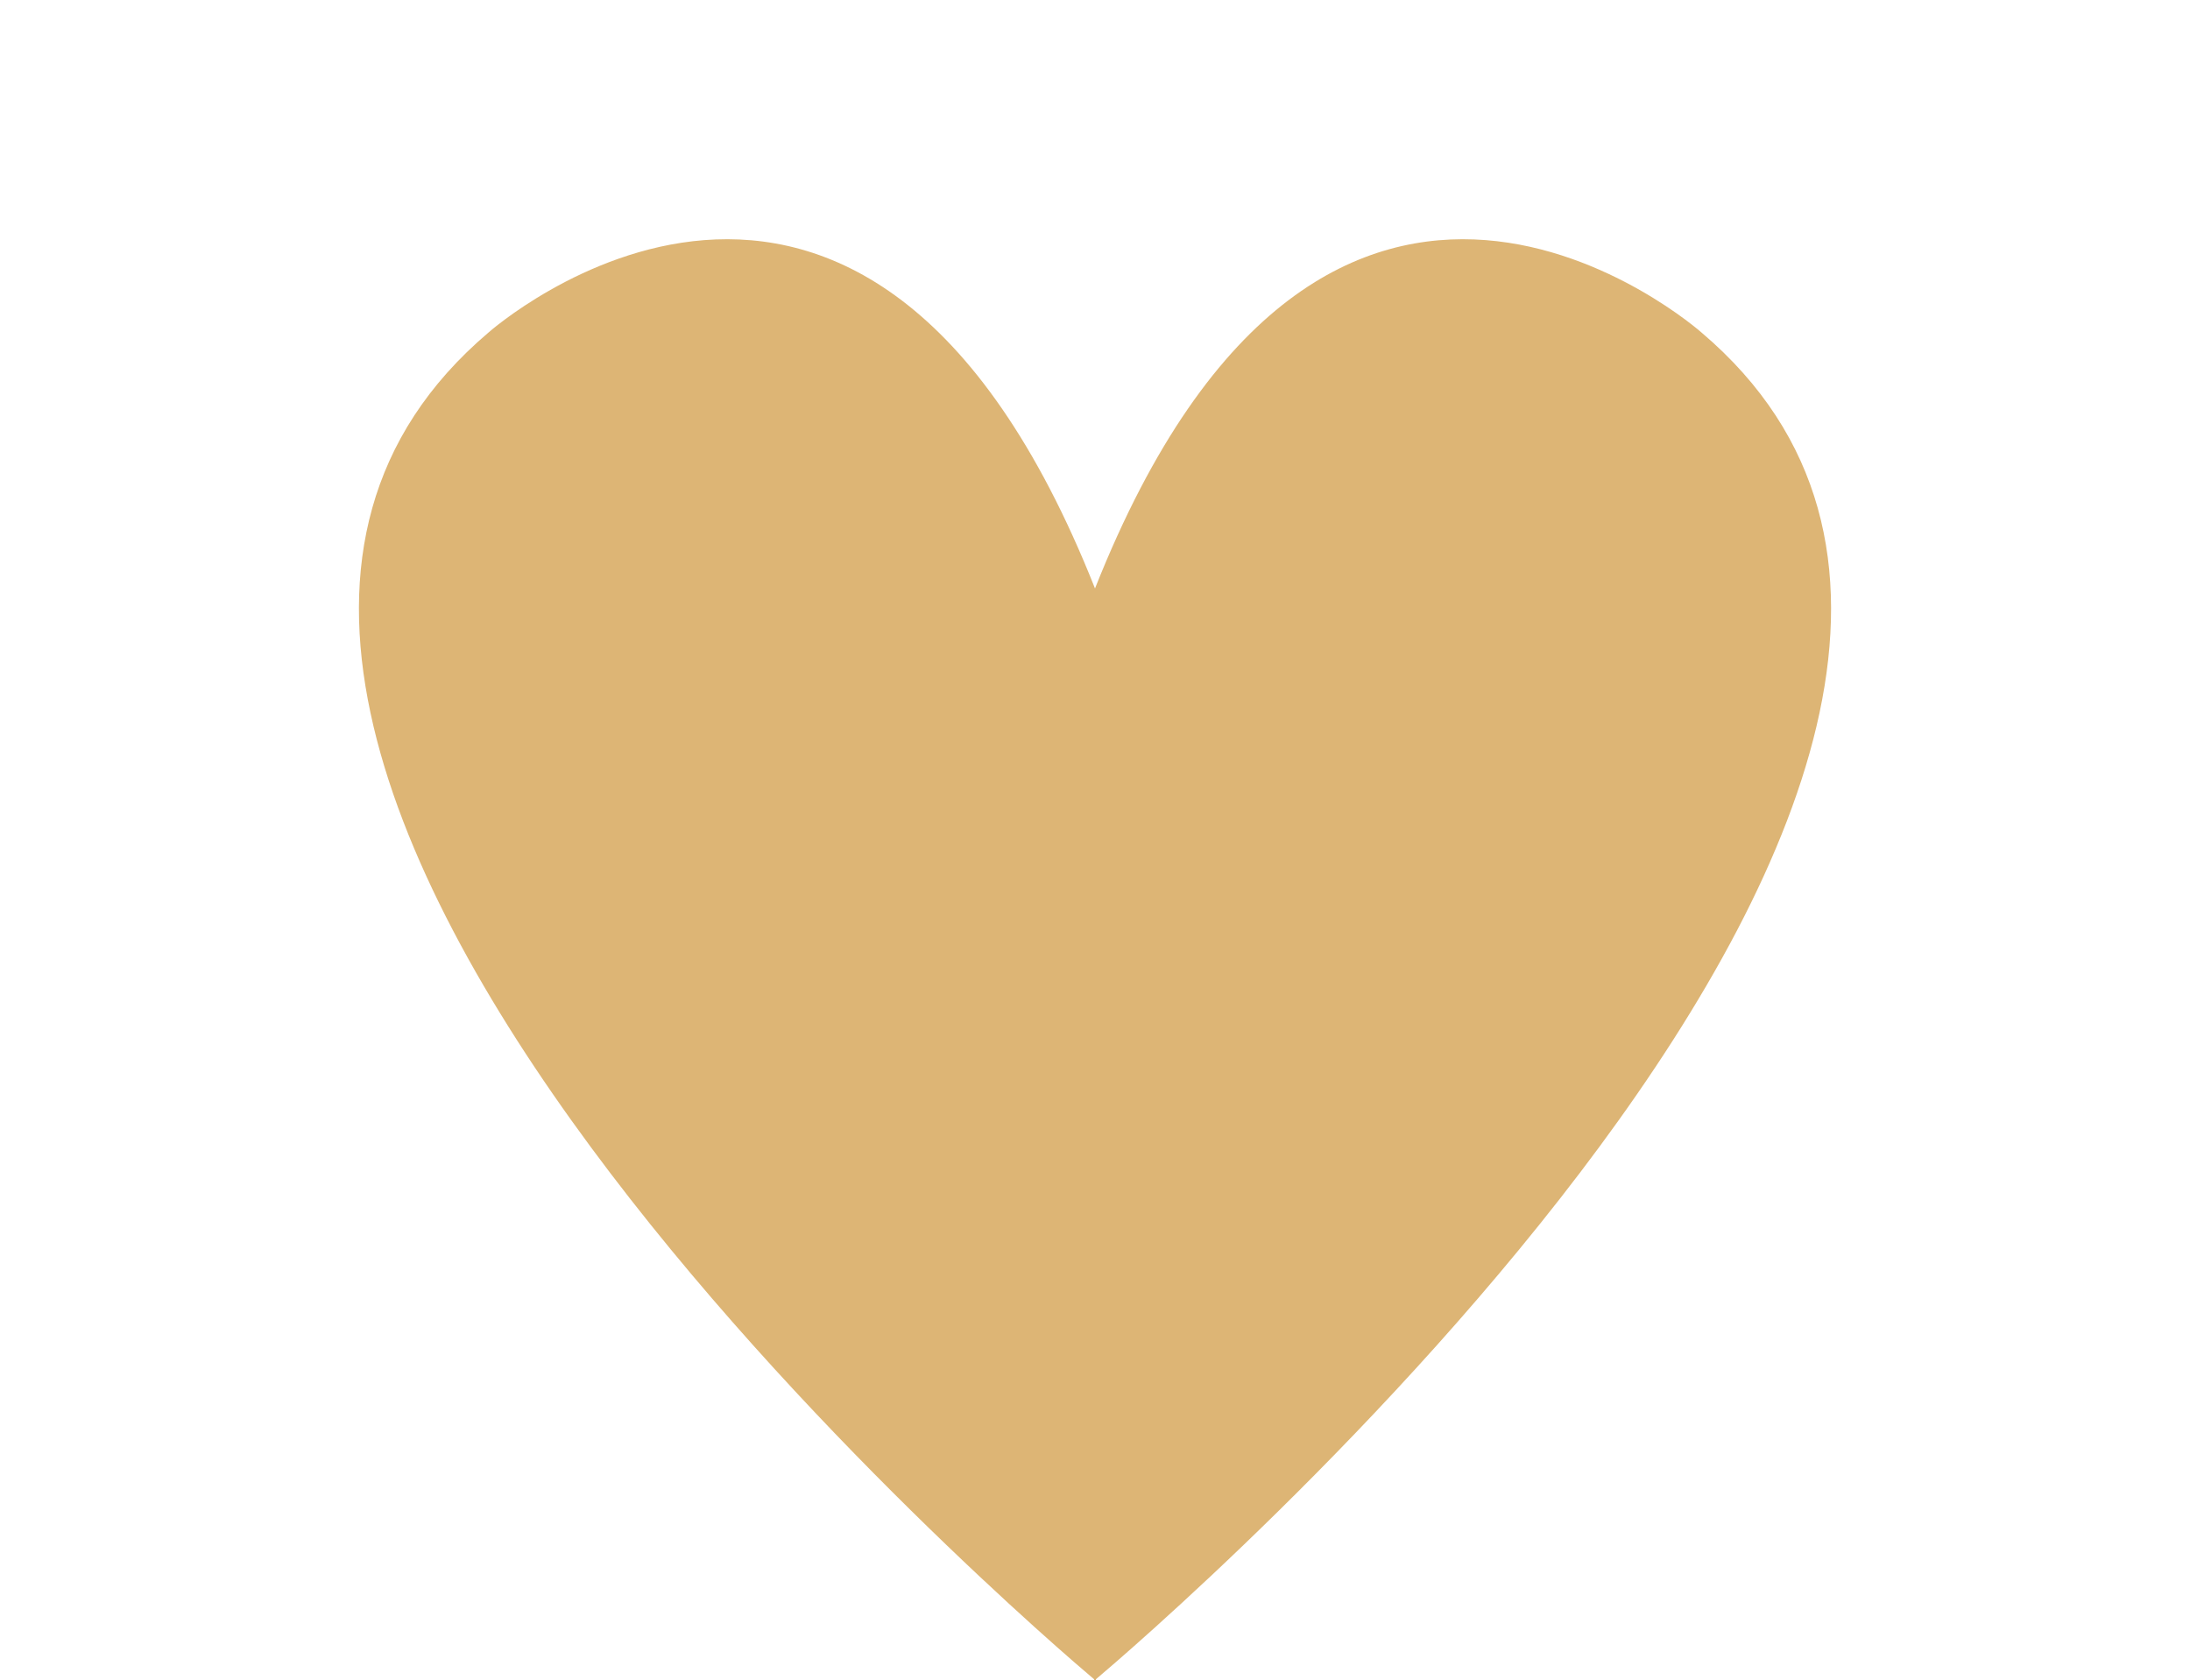 <?xml version="1.0" encoding="UTF-8" standalone="no"?><svg xmlns="http://www.w3.org/2000/svg" xmlns:xlink="http://www.w3.org/1999/xlink" enable-background="new 0 0 128 128" fill="#ddb575" height="95.9" preserveAspectRatio="xMidYMid meet" version="1" viewBox="1.5 9.2 125.0 95.9" width="125" zoomAndPan="magnify">
 <g id="change1_1"><path d="m98.626 28.188s-21.322-18.951-34.626 14.602c-13.304-33.553-34.626-14.602-34.626-14.602-27.875 23.692 31.924 74.634 34.576 76.871v0.085s0.018-0.015 0.05-0.043c0.033 0.028 0.05 0.043 0.05 0.043v-0.085c2.652-2.237 62.451-53.179 34.576-76.871z" fill="inherit"/></g>
</svg>